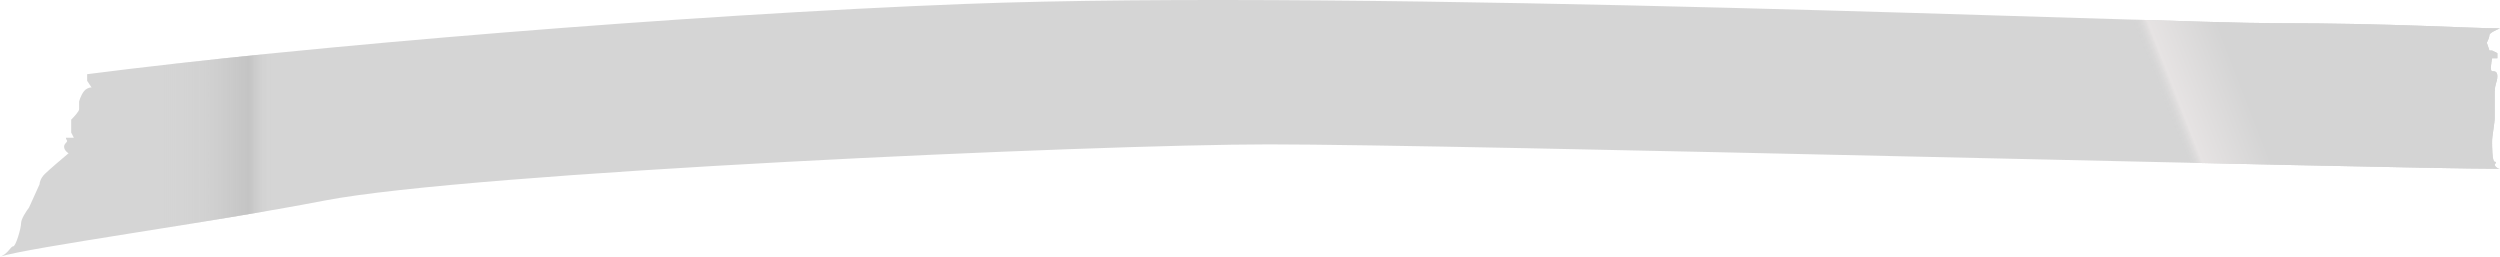 <?xml version="1.0" encoding="UTF-8"?> <svg xmlns="http://www.w3.org/2000/svg" width="448" height="46" viewBox="0 0 448 46" fill="none"> <g filter="url(#filter0_b_804_5351)"> <path d="M15.617 13.294C54.659 8.263 122.869 2.638 172.708 0.715C244.793 -2.065 387.191 4.158 408.013 4.158C428.835 4.158 442.794 5.085 448 5.085C447.37 5.328 446.11 5.906 446.11 6.277C446.11 6.647 445.795 7.358 445.637 7.667L446.11 9.057H446.582L447.527 9.521V10.447H446.582C446.425 11.22 446.204 12.765 446.582 12.765C447.055 12.765 447.527 12.765 447.527 13.692C447.527 14.618 447.055 15.082 447.055 16.472V21.107C447.055 22.034 446.582 24.351 446.582 25.278C446.582 26.204 446.582 28.985 447.055 28.985C447.433 28.985 447.212 29.294 447.055 29.449C447.055 29.669 447.244 30.137 448 30.243C428.045 30.243 261.333 25.873 227.366 25.873C196.133 25.873 84.213 30.905 58.185 35.937C37.362 39.962 5.206 44.323 0 46C1.418 45.537 1.89 44.146 2.363 44.146C2.835 44.146 3.781 40.902 3.781 39.975C3.781 39.234 4.726 37.813 5.198 37.195L7.089 33.024C7.089 32.715 7.278 31.911 8.034 31.17C8.79 30.428 11.184 28.389 12.287 27.462C11.972 27.308 10.969 26.438 11.814 25.609C12.287 25.145 11.814 25.145 11.814 24.682H13.232L12.759 23.755V21.438C13.232 20.974 14.177 19.955 14.177 19.584V18.194C14.335 17.576 14.843 16.247 15.617 15.876C16.048 15.67 16.29 15.645 16.417 15.691L15.617 14.486V13.294Z" fill="#D5D5D5"></path> <path d="M15.617 13.294C54.659 8.263 122.869 2.638 172.708 0.715C244.793 -2.065 387.191 4.158 408.013 4.158C428.835 4.158 442.794 5.085 448 5.085C447.37 5.328 446.11 5.906 446.11 6.277C446.11 6.647 445.795 7.358 445.637 7.667L446.11 9.057H446.582L447.527 9.521V10.447H446.582C446.425 11.22 446.204 12.765 446.582 12.765C447.055 12.765 447.527 12.765 447.527 13.692C447.527 14.618 447.055 15.082 447.055 16.472V21.107C447.055 22.034 446.582 24.351 446.582 25.278C446.582 26.204 446.582 28.985 447.055 28.985C447.433 28.985 447.212 29.294 447.055 29.449C447.055 29.669 447.244 30.137 448 30.243C428.045 30.243 261.333 25.873 227.366 25.873C196.133 25.873 84.213 30.905 58.185 35.937C37.362 39.962 5.206 44.323 0 46C1.418 45.537 1.89 44.146 2.363 44.146C2.835 44.146 3.781 40.902 3.781 39.975C3.781 39.234 4.726 37.813 5.198 37.195L7.089 33.024C7.089 32.715 7.278 31.911 8.034 31.17C8.79 30.428 11.184 28.389 12.287 27.462C11.972 27.308 10.969 26.438 11.814 25.609C12.287 25.145 11.814 25.145 11.814 24.682H13.232L12.759 23.755V21.438C13.232 20.974 14.177 19.955 14.177 19.584V18.194C14.335 17.576 14.843 16.247 15.617 15.876C16.048 15.67 16.29 15.645 16.417 15.691L15.617 14.486V13.294Z" fill="url(#paint0_linear_804_5351)"></path> <path d="M15.617 13.294C54.659 8.263 122.869 2.638 172.708 0.715C244.793 -2.065 387.191 4.158 408.013 4.158C428.835 4.158 442.794 5.085 448 5.085C447.37 5.328 446.11 5.906 446.11 6.277C446.11 6.647 445.795 7.358 445.637 7.667L446.11 9.057H446.582L447.527 9.521V10.447H446.582C446.425 11.22 446.204 12.765 446.582 12.765C447.055 12.765 447.527 12.765 447.527 13.692C447.527 14.618 447.055 15.082 447.055 16.472V21.107C447.055 22.034 446.582 24.351 446.582 25.278C446.582 26.204 446.582 28.985 447.055 28.985C447.433 28.985 447.212 29.294 447.055 29.449C447.055 29.669 447.244 30.137 448 30.243C428.045 30.243 261.333 25.873 227.366 25.873C196.133 25.873 84.213 30.905 58.185 35.937C37.362 39.962 5.206 44.323 0 46C1.418 45.537 1.89 44.146 2.363 44.146C2.835 44.146 3.781 40.902 3.781 39.975C3.781 39.234 4.726 37.813 5.198 37.195L7.089 33.024C7.089 32.715 7.278 31.911 8.034 31.17C8.79 30.428 11.184 28.389 12.287 27.462C11.972 27.308 10.969 26.438 11.814 25.609C12.287 25.145 11.814 25.145 11.814 24.682H13.232L12.759 23.755V21.438C13.232 20.974 14.177 19.955 14.177 19.584V18.194C14.335 17.576 14.843 16.247 15.617 15.876C16.048 15.67 16.29 15.645 16.417 15.691L15.617 14.486V13.294Z" fill="url(#paint1_linear_804_5351)"></path> </g> <defs> <filter id="filter0_b_804_5351" x="-3" y="-3" width="454" height="52" filterUnits="userSpaceOnUse" color-interpolation-filters="sRGB"> <feFlood flood-opacity="0" result="BackgroundImageFix"></feFlood> <feGaussianBlur in="BackgroundImageFix" stdDeviation="1.5"></feGaussianBlur> <feComposite in2="SourceAlpha" operator="in" result="effect1_backgroundBlur_804_5351"></feComposite> <feBlend mode="normal" in="SourceGraphic" in2="effect1_backgroundBlur_804_5351" result="shape"></feBlend> </filter> <linearGradient id="paint0_linear_804_5351" x1="29.3" y1="24.814" x2="48.675" y2="24.814" gradientUnits="userSpaceOnUse"> <stop stop-color="#D5D5D5" stop-opacity="0"></stop> <stop offset="0.79" stop-color="#C4C4C4"></stop> <stop offset="1" stop-color="#D4D4D4" stop-opacity="0"></stop> </linearGradient> <linearGradient id="paint1_linear_804_5351" x1="389.873" y1="23.424" x2="402.942" y2="18.351" gradientUnits="userSpaceOnUse"> <stop stop-color="#D4D4D4" stop-opacity="0"></stop> <stop offset="0.172" stop-color="#E6E3E3"></stop> <stop offset="1" stop-color="#D4D4D4"></stop> </linearGradient> </defs> </svg> 